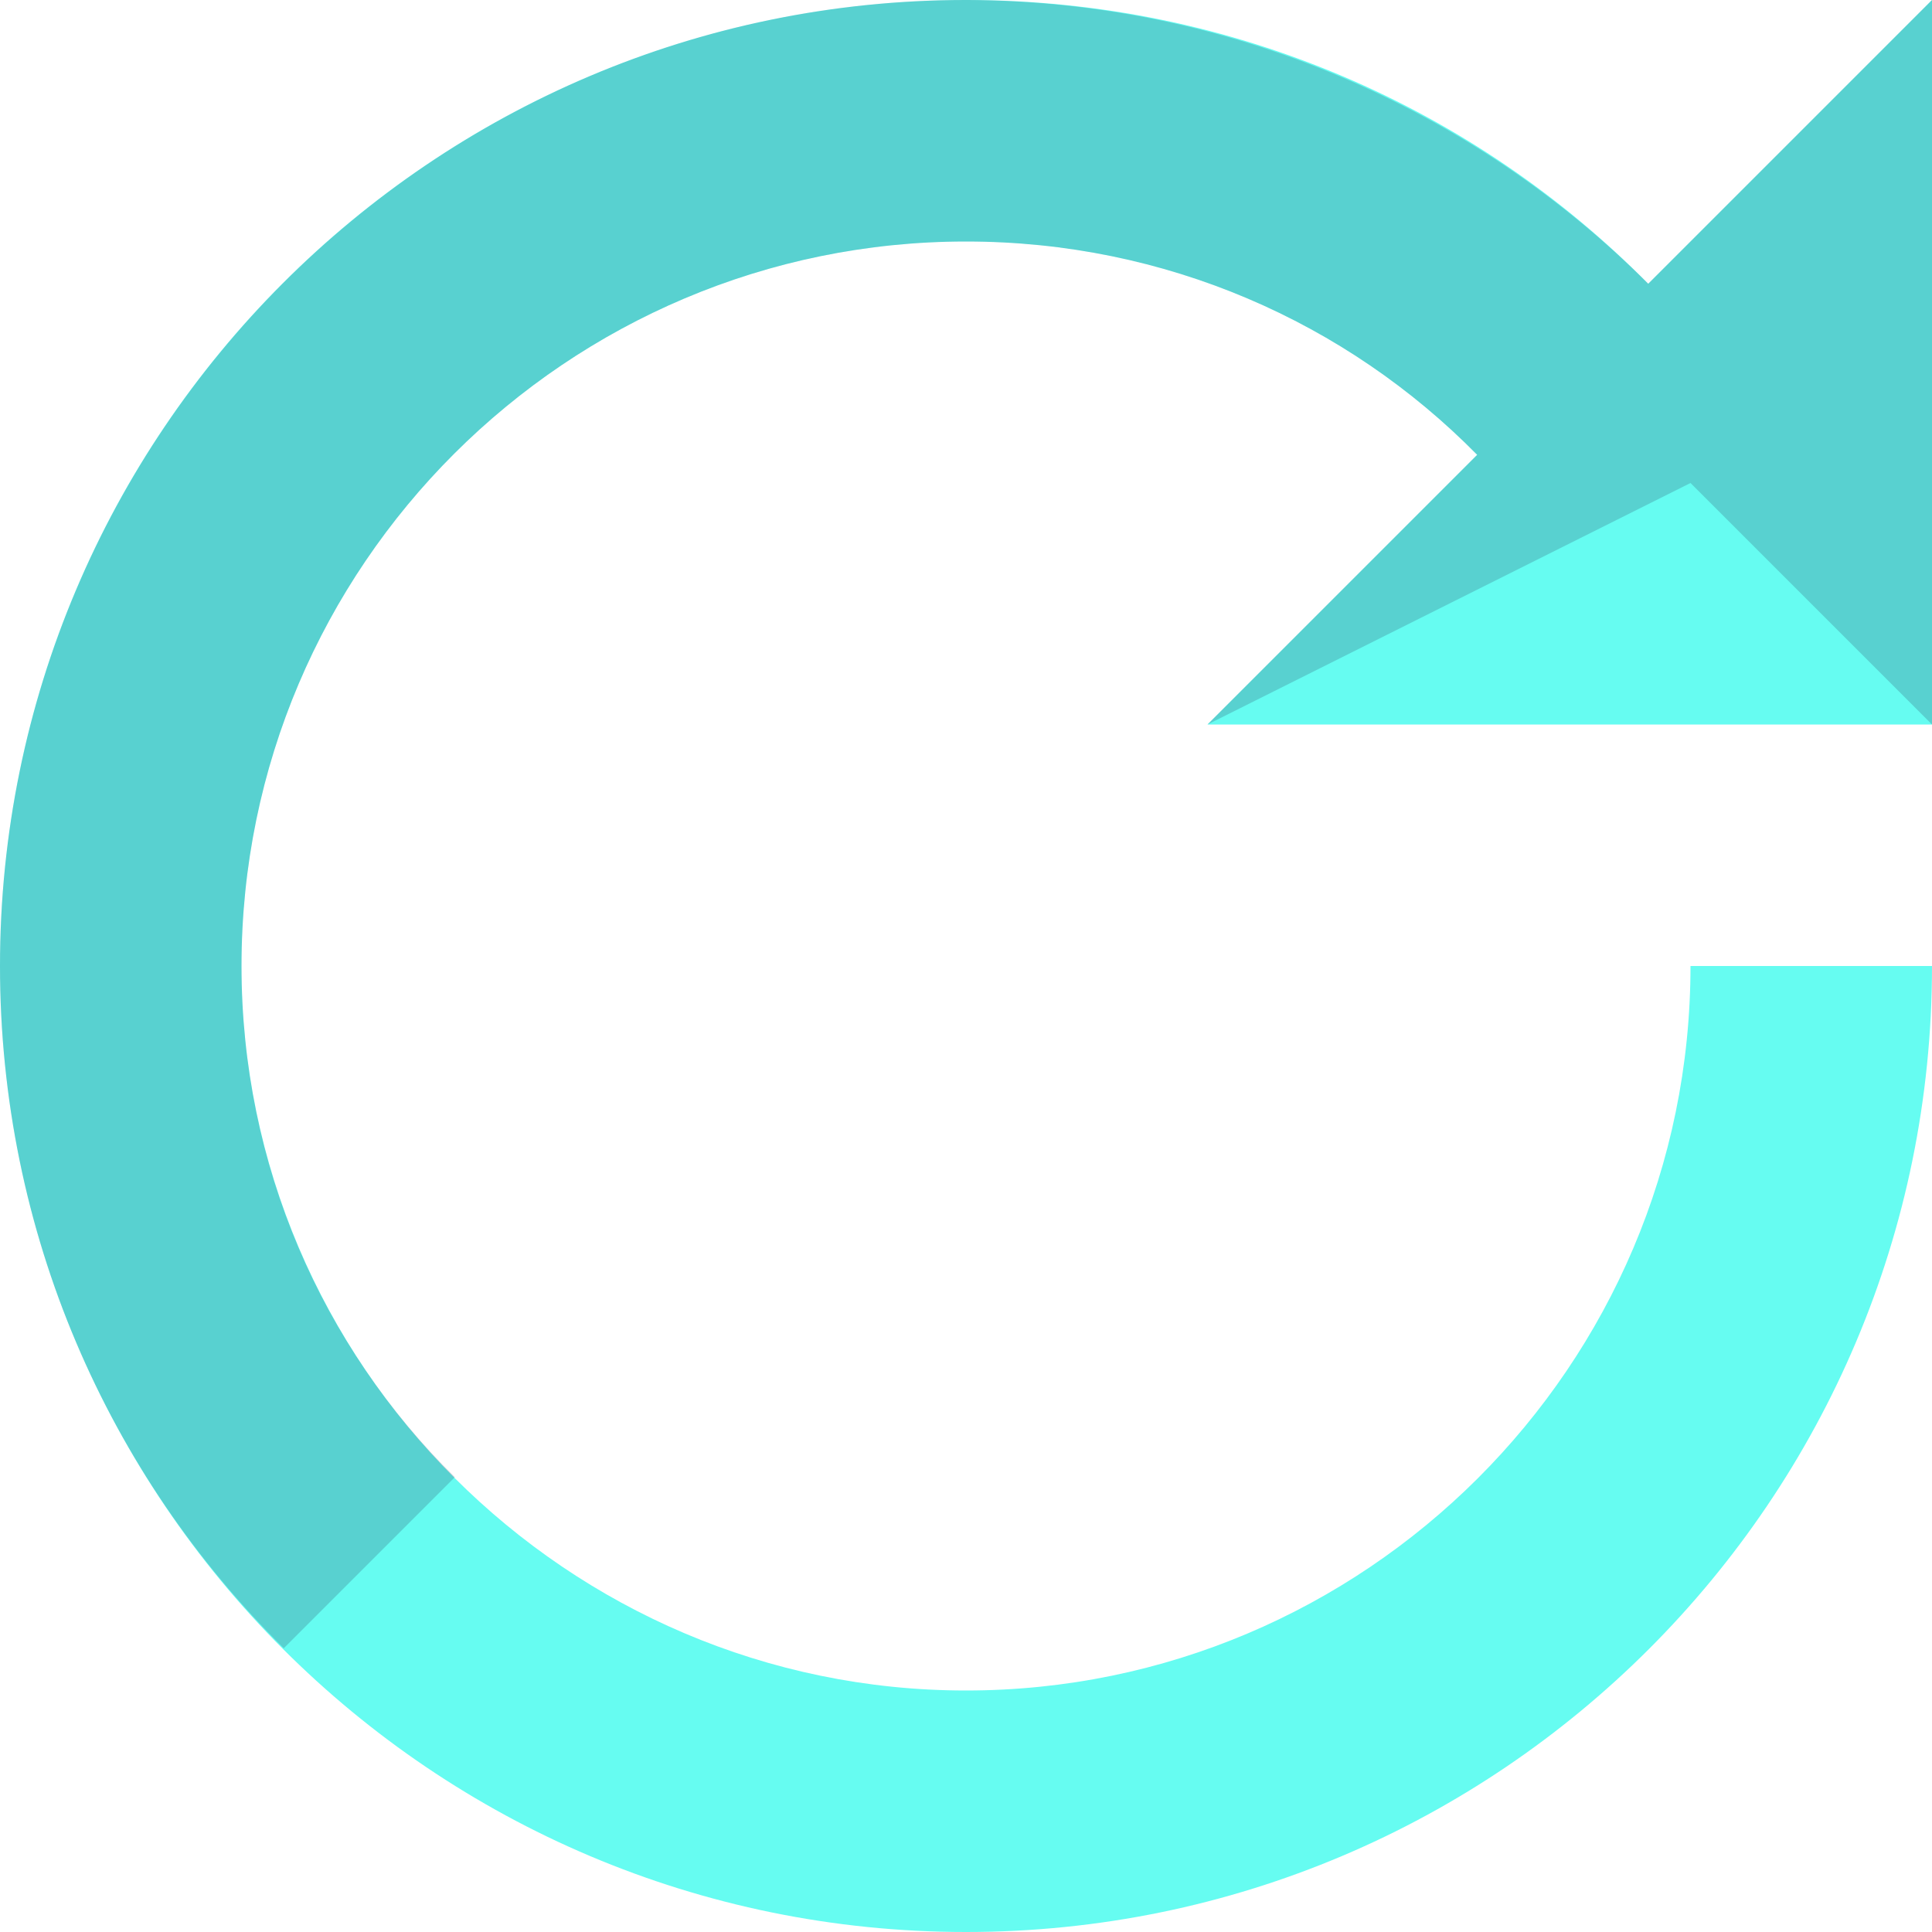 <?xml version="1.0" encoding="utf-8"?>
<!-- Generator: Adobe Illustrator 26.5.0, SVG Export Plug-In . SVG Version: 6.00 Build 0)  -->
<svg version="1.1" xmlns="http://www.w3.org/2000/svg" xmlns:xlink="http://www.w3.org/1999/xlink" x="0px" y="0px"
	 viewBox="0 0 96 96" style="enable-background:new 0 0 96 96;" xml:space="preserve">
<style type="text/css">
	.st0{fill:#66FCF1;}
	.st1{opacity:0.2;fill:#21264C;enable-background:new    ;}
</style>
<g id="icons">
	<g id="grey">
	</g>
	<g id="colored">
		<g id="reload_2_">
			<path id="bck_21_" class="st0" d="M96,48c0-0.1,0-0.1,0-0.2V48H84l0,0c0,19.9-16.2,36-36,36S12,67.8,12,48c0-19.9,16.2-36,36-36
				c9.9,0,18.9,4,25.4,10.6L60,36h36V0L81.9,14.1C73.3,5.4,61.3,0,48,0C21.5,0,0,21.5,0,48s21.5,48,48,48S96,74.5,96,48z"/>
			<path id="shadow_28_" class="st1" d="M14.1,81.9l8.5-8.5C16,66.9,12,57.9,12,48c0-19.9,16.2-36,36-36c9.9,0,18.9,4,25.4,10.6
				L60,36l0,0l0,0l24-12l12,12V0l-2.1,2.1l-12,12C73.3,5.5,61.3,0.1,48.2,0h-0.4C21.4,0.1,0,21.6,0,48C0,61.3,5.4,73.3,14.1,81.9z"
				/>
		</g>
	</g>
</g>
<g id="svg8">
</g>
</svg>
